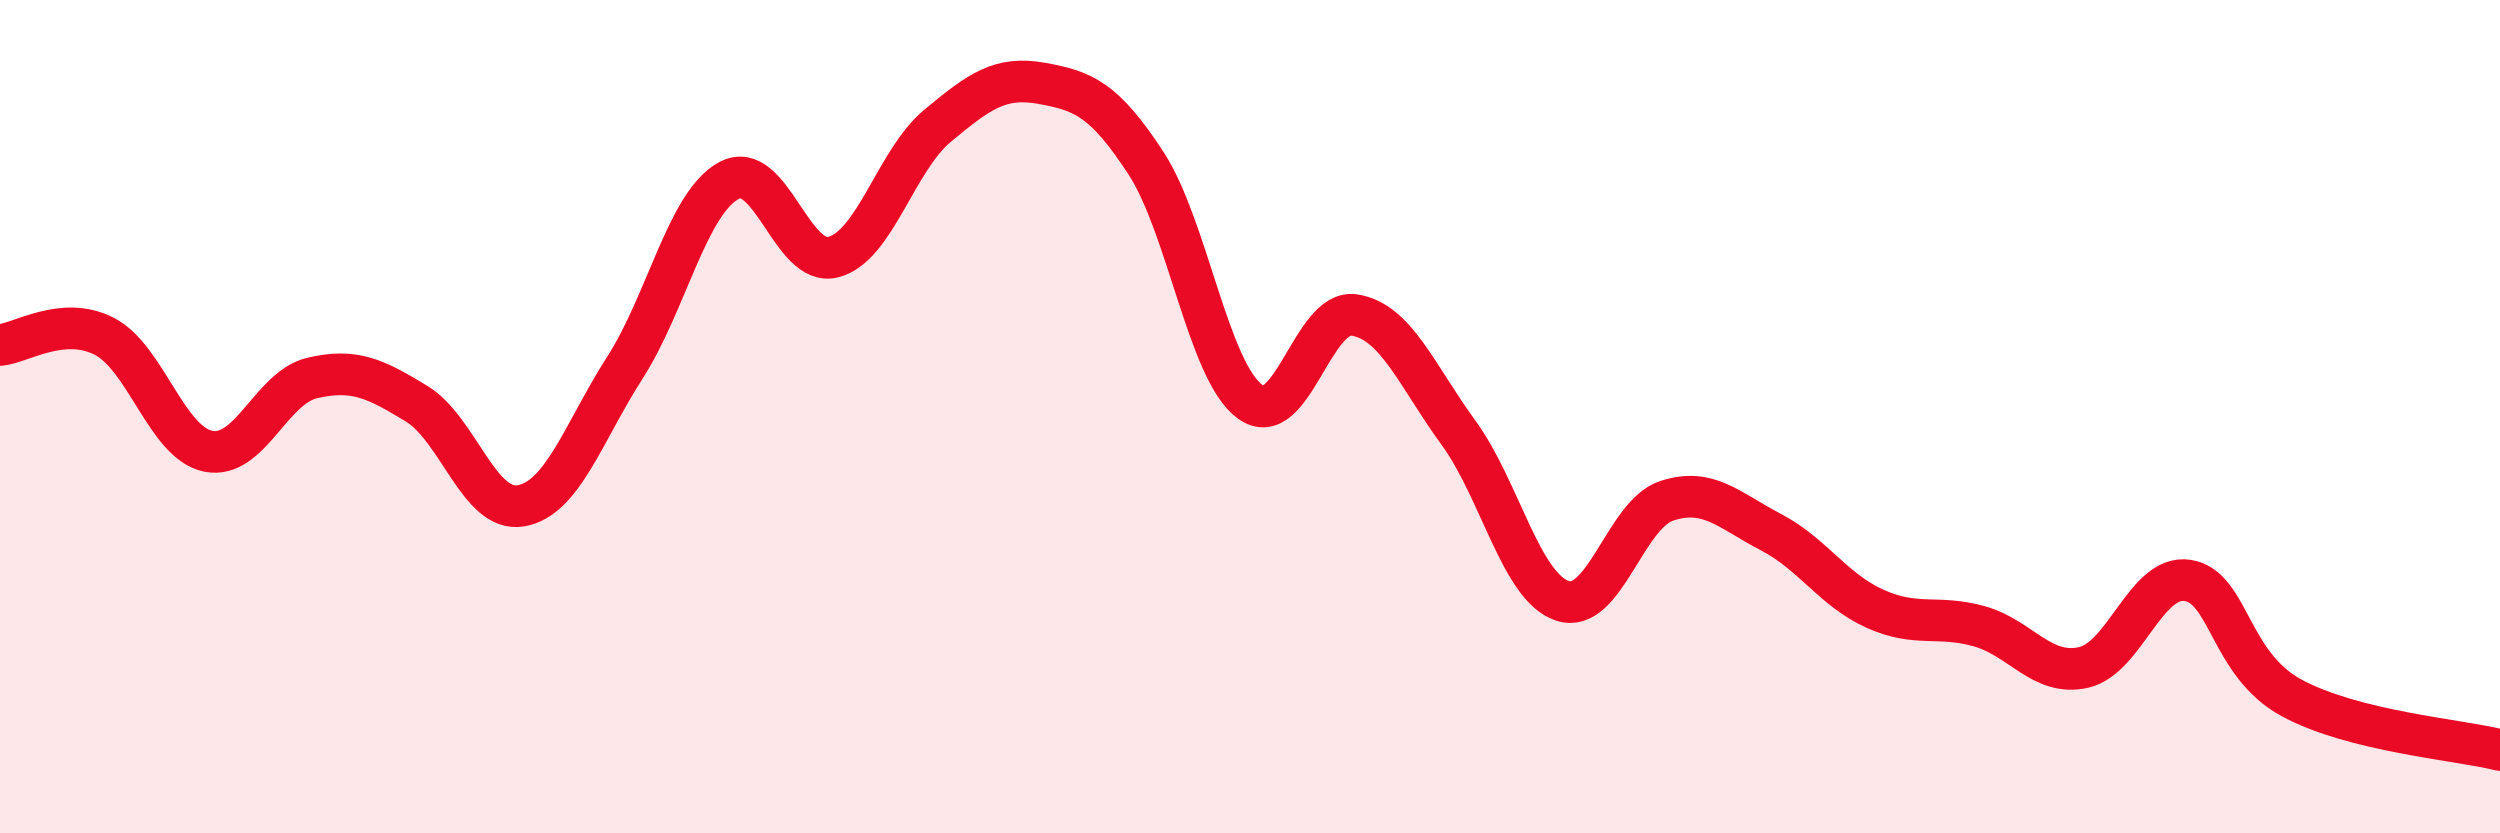 
    <svg width="60" height="20" viewBox="0 0 60 20" xmlns="http://www.w3.org/2000/svg">
      <path
        d="M 0,8.28 C 0.5,8.24 1.5,7.56 2.5,8.07 C 3.5,8.58 4,10.63 5,10.83 C 6,11.03 6.5,9.3 7.5,9.07 C 8.5,8.84 9,9.08 10,9.69 C 11,10.3 11.5,12.31 12.5,12.14 C 13.5,11.97 14,10.38 15,8.82 C 16,7.26 16.5,4.86 17.5,4.33 C 18.5,3.8 19,6.43 20,6.17 C 21,5.91 21.5,3.85 22.5,3.02 C 23.5,2.19 24,1.82 25,2 C 26,2.18 26.5,2.38 27.5,3.91 C 28.5,5.44 29,8.91 30,9.64 C 31,10.37 31.5,7.41 32.5,7.56 C 33.5,7.71 34,9.01 35,10.38 C 36,11.75 36.5,14.09 37.5,14.42 C 38.5,14.75 39,12.35 40,12.02 C 41,11.69 41.5,12.25 42.5,12.77 C 43.5,13.29 44,14.16 45,14.61 C 46,15.06 46.5,14.75 47.5,15.03 C 48.5,15.31 49,16.24 50,16.02 C 51,15.8 51.5,13.78 52.5,13.93 C 53.5,14.08 53.5,15.94 55,16.75 C 56.5,17.56 59,17.75 60,18L60 20L0 20Z"
        fill="#EB0A25"
        opacity="0.1"
        stroke-linecap="round"
        stroke-linejoin="round"
      />
      <path
        d="M 0,8.28 C 0.5,8.24 1.5,7.56 2.5,8.07 C 3.5,8.58 4,10.63 5,10.83 C 6,11.03 6.5,9.3 7.5,9.07 C 8.5,8.84 9,9.08 10,9.69 C 11,10.3 11.5,12.31 12.5,12.14 C 13.5,11.97 14,10.38 15,8.82 C 16,7.26 16.5,4.86 17.5,4.33 C 18.5,3.8 19,6.43 20,6.17 C 21,5.91 21.5,3.85 22.5,3.02 C 23.5,2.19 24,1.82 25,2 C 26,2.18 26.5,2.38 27.5,3.91 C 28.5,5.44 29,8.91 30,9.64 C 31,10.37 31.5,7.41 32.5,7.56 C 33.5,7.71 34,9.01 35,10.38 C 36,11.75 36.5,14.09 37.5,14.42 C 38.5,14.75 39,12.35 40,12.02 C 41,11.69 41.5,12.25 42.5,12.77 C 43.5,13.29 44,14.16 45,14.61 C 46,15.06 46.5,14.75 47.5,15.03 C 48.5,15.31 49,16.24 50,16.02 C 51,15.8 51.5,13.78 52.5,13.93 C 53.5,14.08 53.5,15.94 55,16.75 C 56.5,17.56 59,17.75 60,18"
        stroke="#EB0A25"
        stroke-width="1"
        fill="none"
        stroke-linecap="round"
        stroke-linejoin="round"
      />
    </svg>
  
